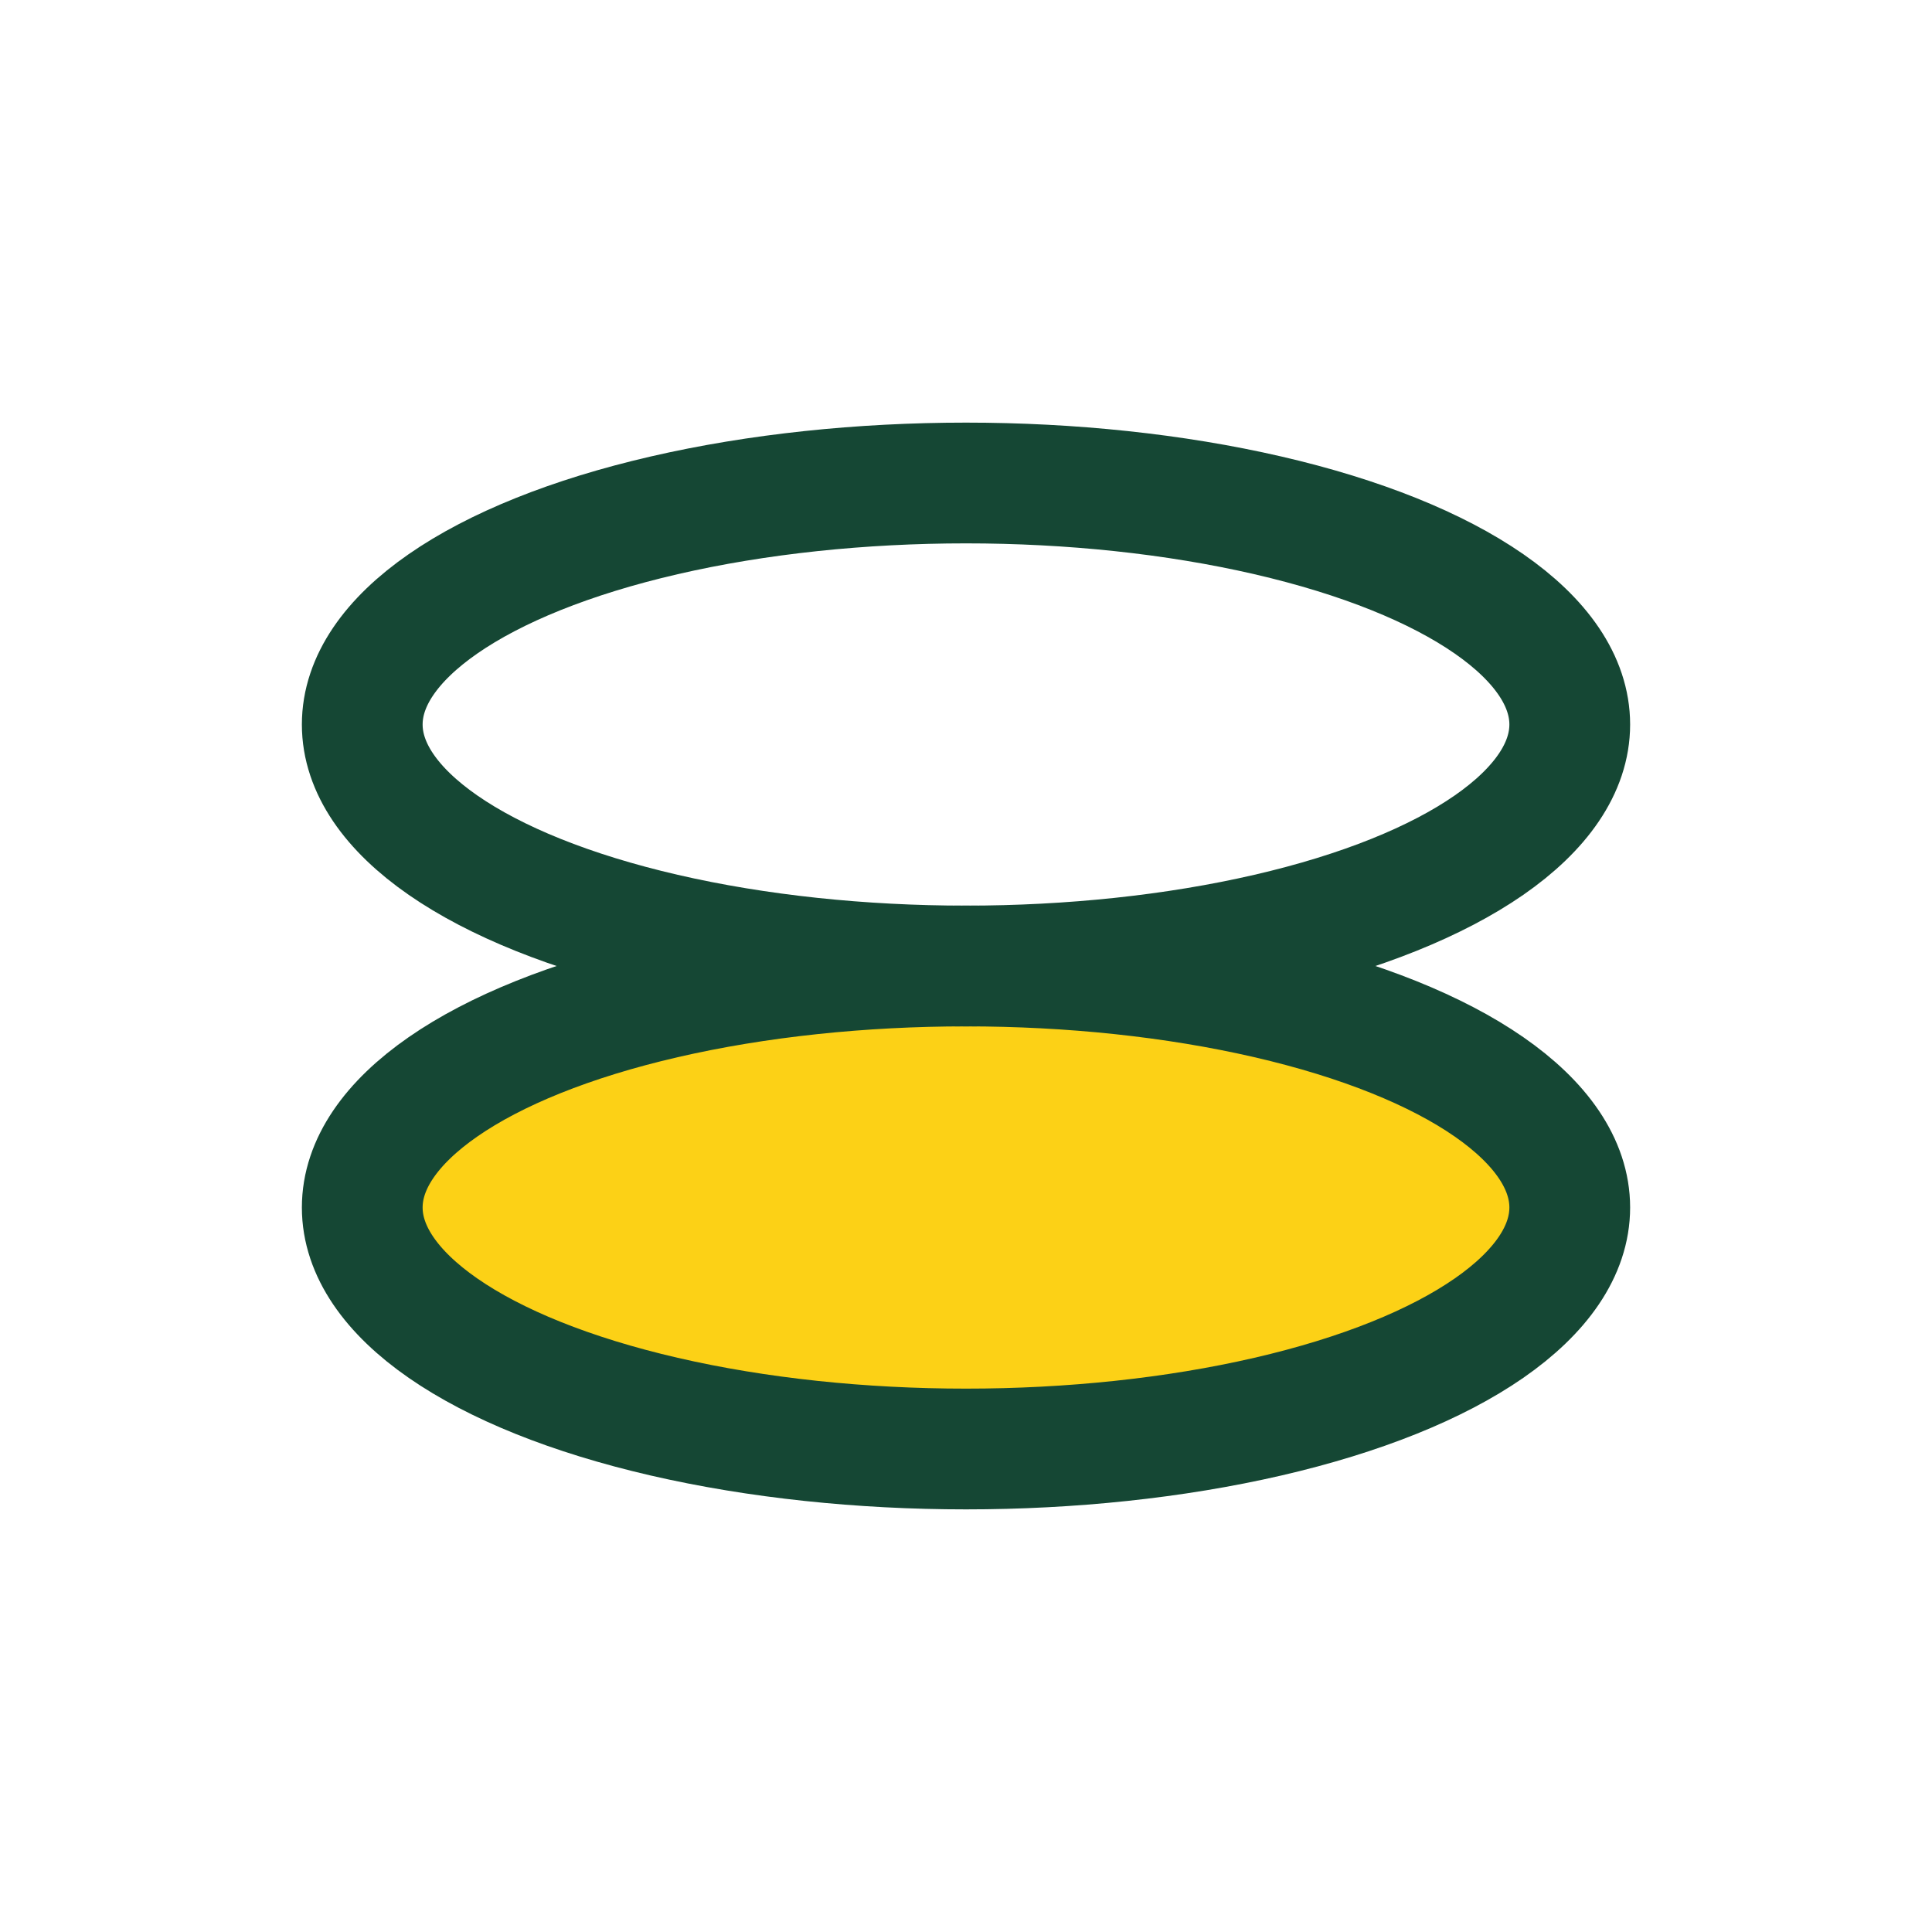 <?xml version="1.0" encoding="UTF-8"?>
<svg xmlns="http://www.w3.org/2000/svg" width="32" height="32" viewBox="0 0 32 32"><ellipse cx="16" cy="20" rx="10" ry="4" fill="#FCD116" stroke="#154734" stroke-width="2"/><ellipse cx="16" cy="12" rx="10" ry="4" fill="none" stroke="#154734" stroke-width="2"/></svg>